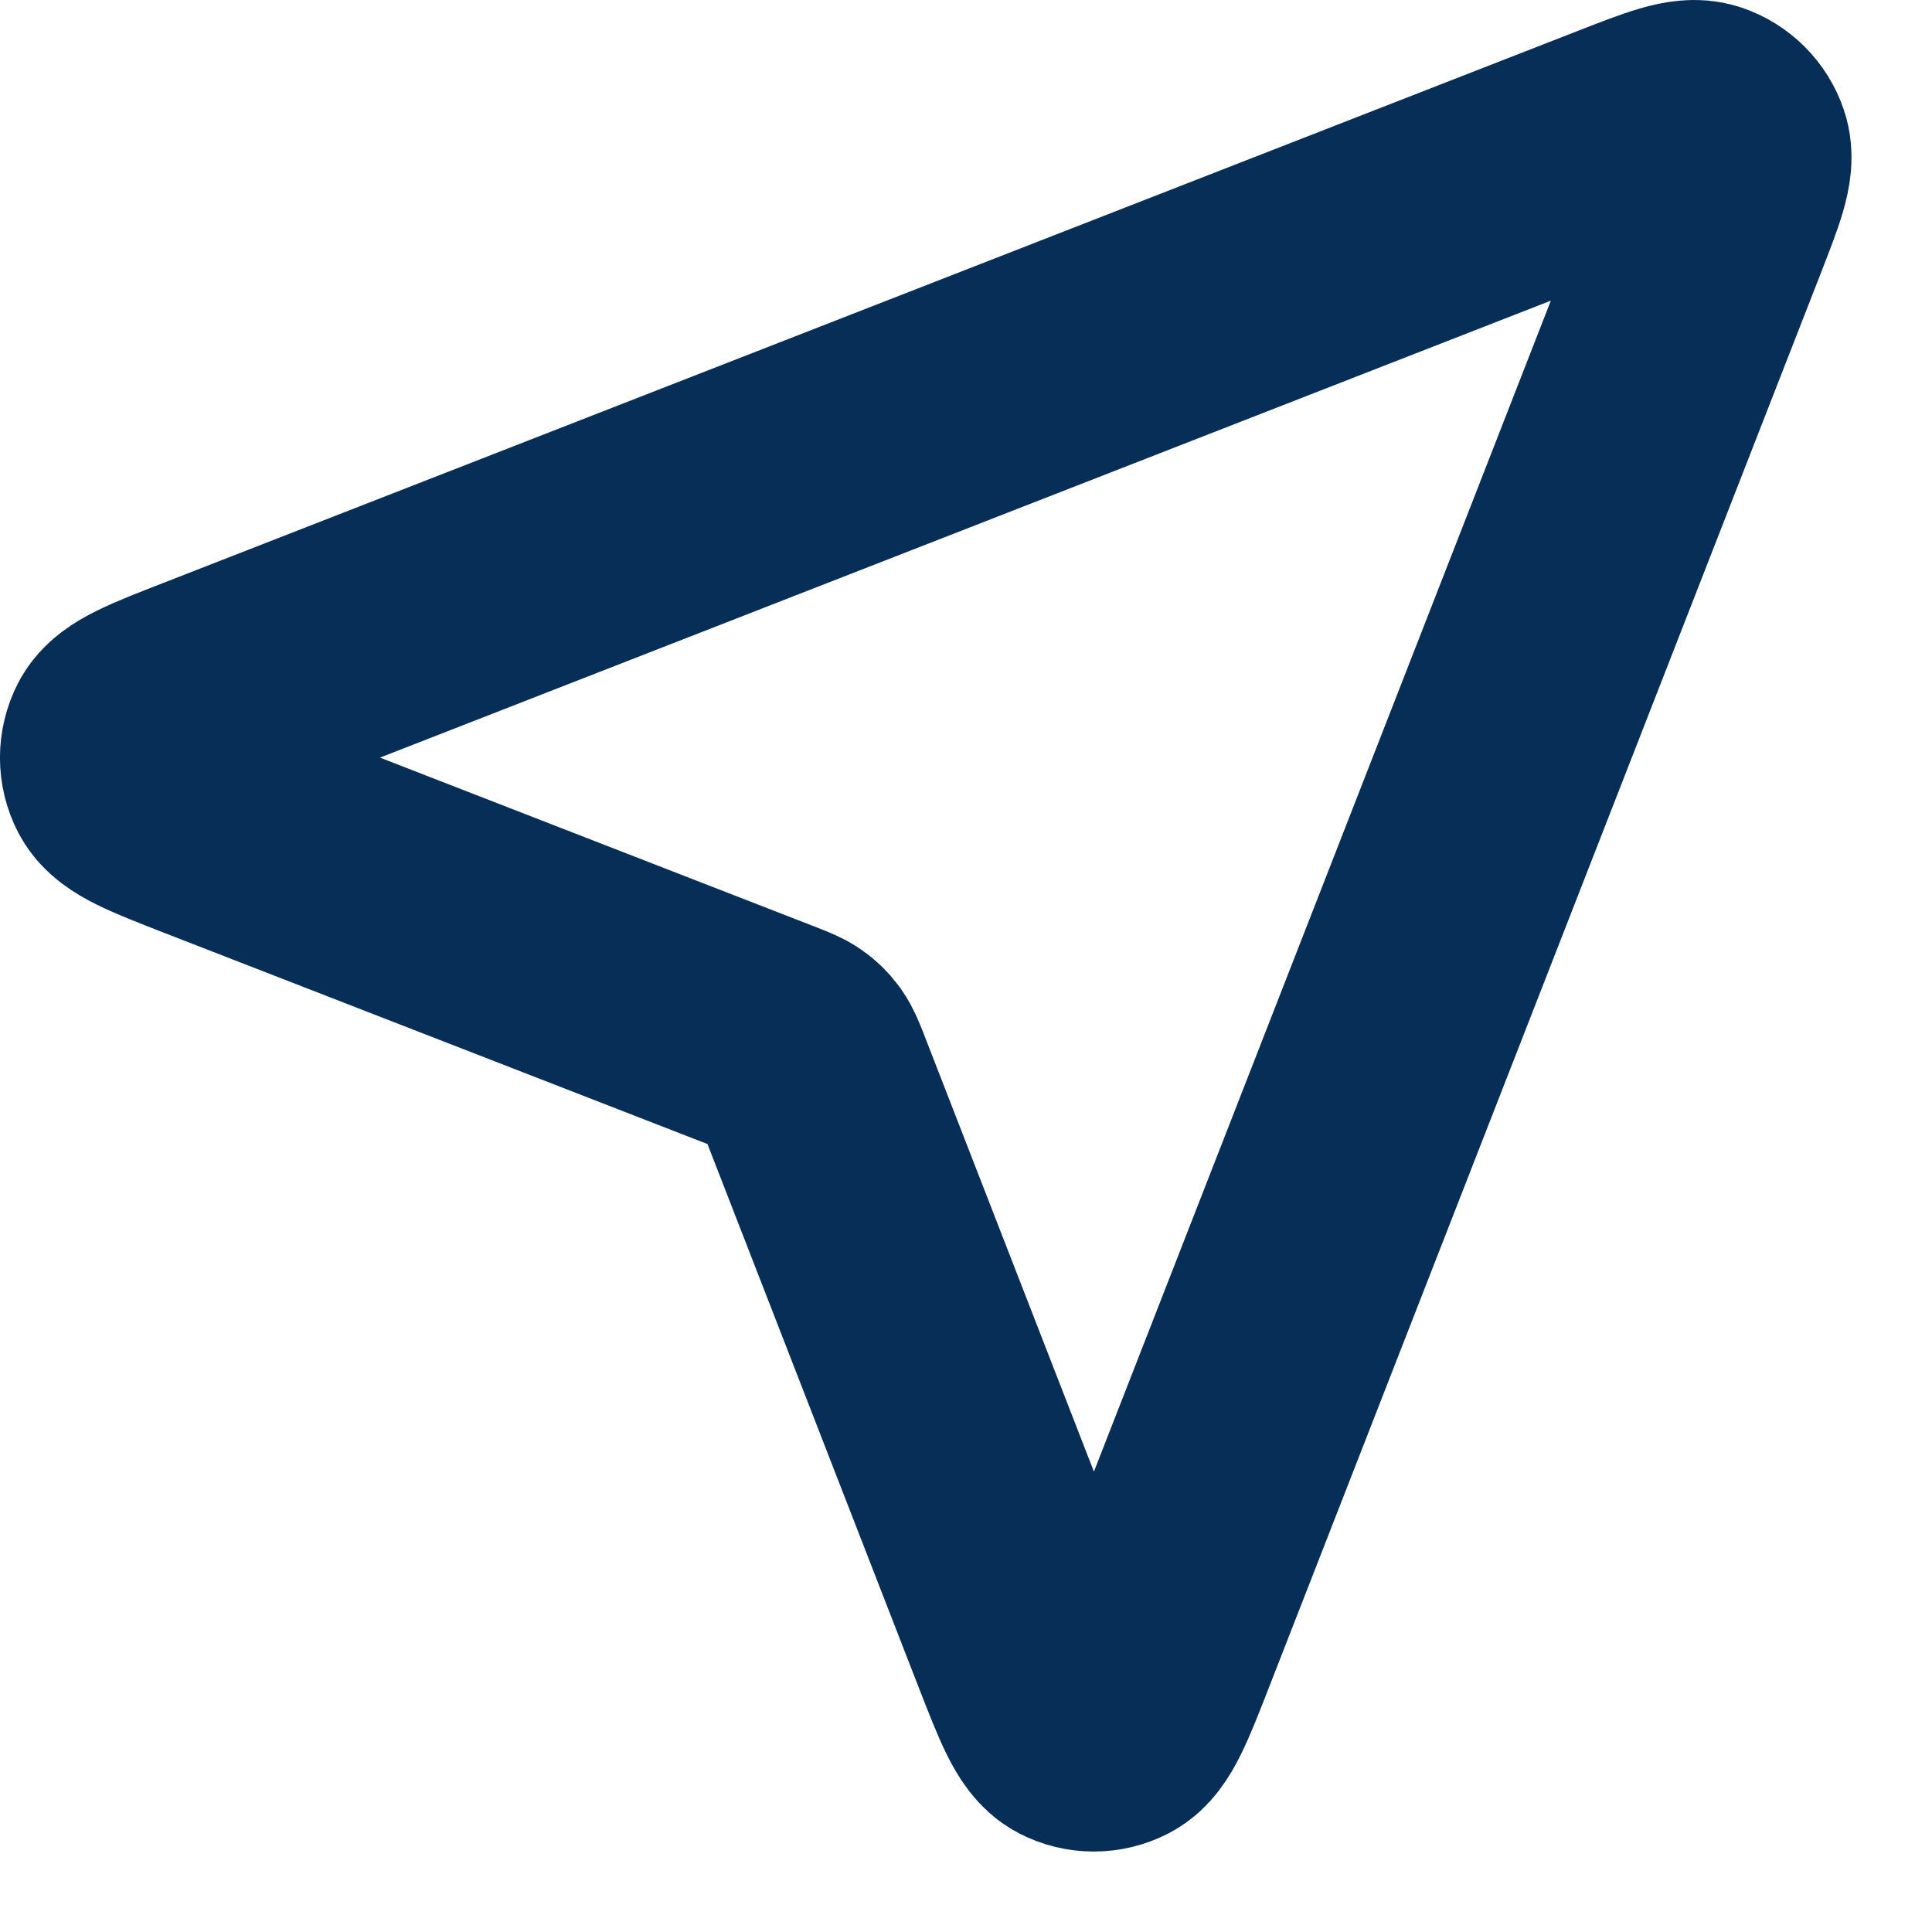 <?xml version="1.0" encoding="UTF-8"?> <svg xmlns="http://www.w3.org/2000/svg" width="12" height="12" viewBox="0 0 12 12" fill="none"><path d="M1.289 5.094C0.979 4.973 0.825 4.913 0.779 4.826C0.74 4.751 0.74 4.662 0.779 4.586C0.824 4.5 0.979 4.439 1.288 4.319L10.069 0.892C10.349 0.783 10.489 0.728 10.578 0.758C10.655 0.784 10.716 0.845 10.742 0.922C10.772 1.012 10.717 1.151 10.608 1.431L7.182 10.211C7.061 10.521 7 10.676 6.914 10.721C6.838 10.76 6.749 10.76 6.674 10.721C6.587 10.675 6.527 10.521 6.406 10.211L5.04 6.697C5.015 6.634 5.003 6.603 4.984 6.576C4.968 6.553 4.947 6.532 4.924 6.516C4.897 6.497 4.866 6.485 4.803 6.46L1.289 5.094Z" stroke="#072E56" stroke-width="1.5" stroke-linecap="round" stroke-linejoin="round"></path></svg> 